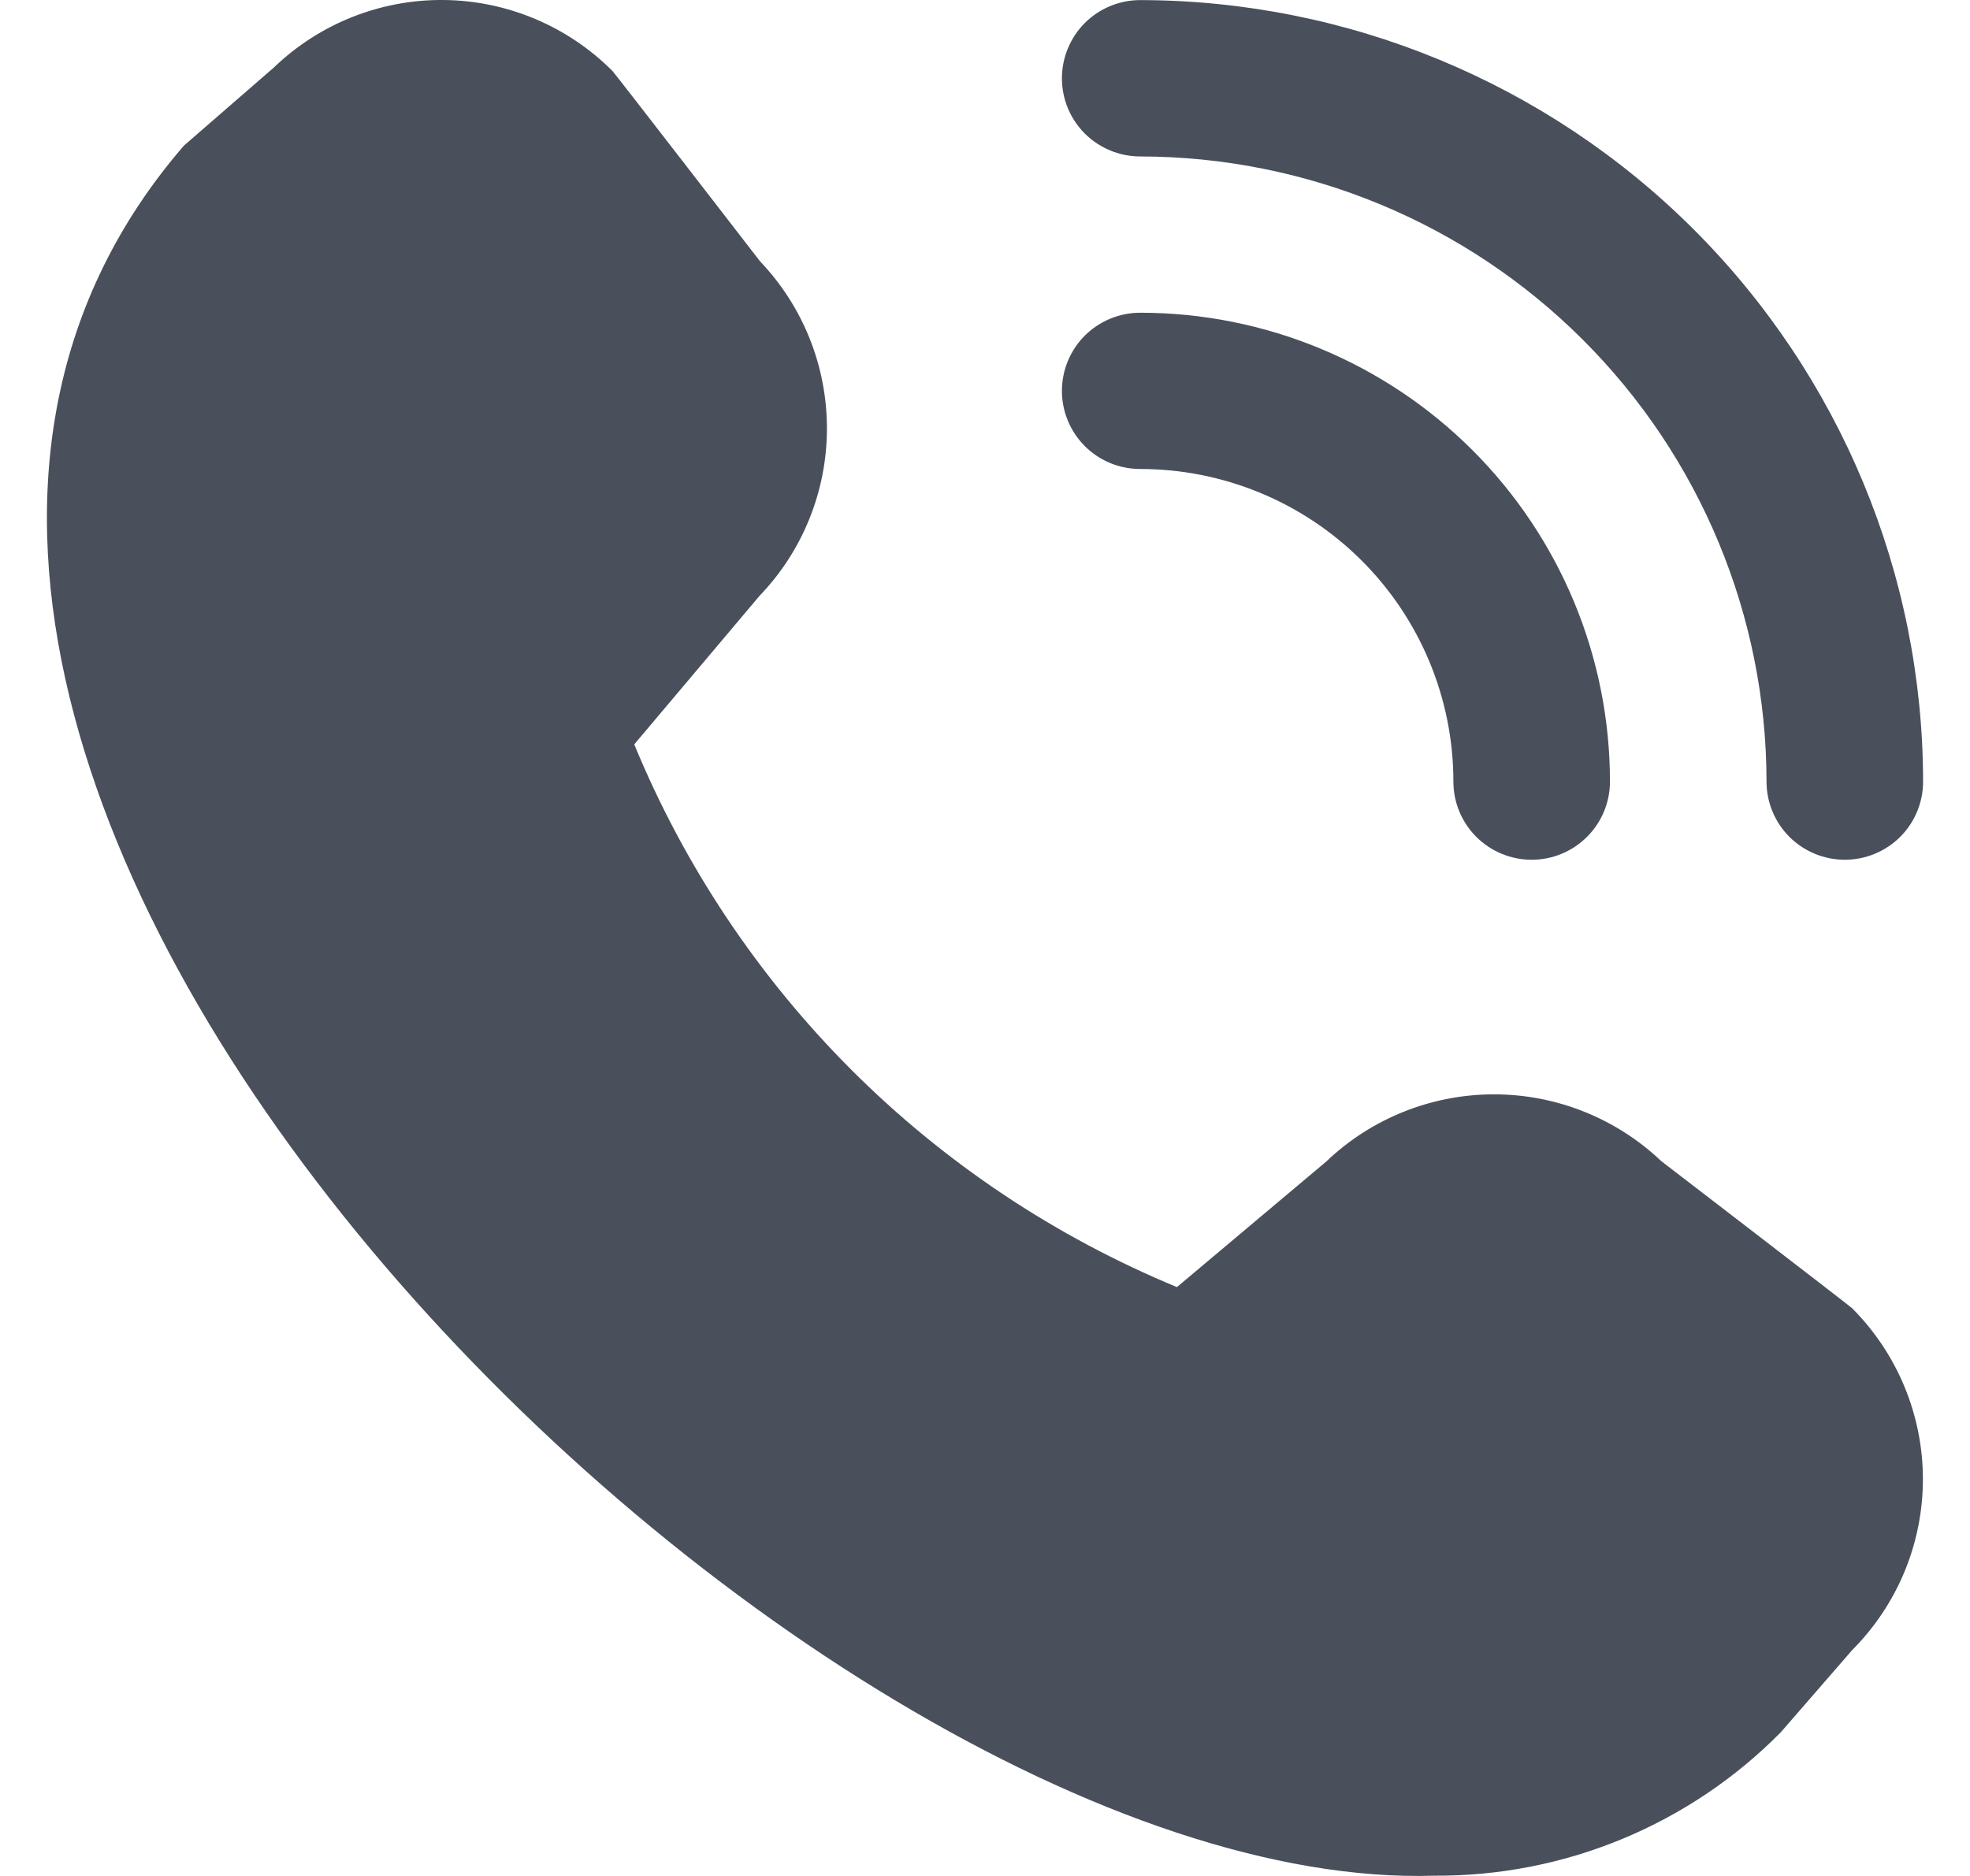 <svg width="21" height="20" viewBox="0 0 21 20" fill="none" xmlns="http://www.w3.org/2000/svg">
<g clip-path="url(#clip0_6039_12899)">
<path d="M19.666 9.166C19.444 9.166 19.232 9.078 19.075 8.922C18.919 8.766 18.831 8.554 18.831 8.333C18.829 6.566 18.125 4.872 16.873 3.622C15.622 2.372 13.925 1.67 12.155 1.668C11.933 1.668 11.721 1.58 11.564 1.424C11.408 1.268 11.32 1.056 11.32 0.835C11.32 0.614 11.408 0.402 11.564 0.245C11.721 0.089 11.933 0.001 12.155 0.001C14.367 0.004 16.488 0.882 18.053 2.444C19.617 4.006 20.498 6.124 20.5 8.333C20.5 8.554 20.412 8.766 20.256 8.922C20.099 9.078 19.887 9.166 19.666 9.166ZM17.162 8.333C17.162 7.007 16.634 5.736 15.695 4.798C14.756 3.861 13.483 3.334 12.155 3.334C11.933 3.334 11.721 3.422 11.564 3.578C11.408 3.734 11.32 3.946 11.32 4.167C11.32 4.388 11.408 4.6 11.564 4.756C11.721 4.913 11.933 5 12.155 5C13.04 5 13.889 5.351 14.515 5.976C15.141 6.601 15.493 7.449 15.493 8.333C15.493 8.554 15.581 8.766 15.737 8.922C15.894 9.078 16.106 9.166 16.327 9.166C16.549 9.166 16.761 9.078 16.917 8.922C17.074 8.766 17.162 8.554 17.162 8.333ZM18.984 18.467L19.743 17.593C20.226 17.109 20.498 16.454 20.498 15.77C20.498 15.087 20.226 14.431 19.743 13.947C19.717 13.921 17.709 12.379 17.709 12.379C17.227 11.921 16.587 11.666 15.922 11.667C15.257 11.668 14.617 11.925 14.137 12.384L12.546 13.722C11.248 13.185 10.068 12.398 9.075 11.405C8.083 10.412 7.296 9.234 6.761 7.936L8.096 6.353C8.557 5.874 8.814 5.235 8.815 4.571C8.816 3.906 8.561 3.267 8.102 2.786C8.102 2.786 6.556 0.784 6.53 0.758C6.054 0.28 5.408 0.007 4.732 0C4.057 -0.007 3.406 0.251 2.919 0.72L1.96 1.553C-3.71 8.12 8.499 20.215 15.294 19.997C15.98 20.001 16.66 19.868 17.294 19.605C17.928 19.342 18.502 18.956 18.984 18.467Z" fill="#49505B"/>
</g>
<defs>
<clipPath id="clip0_6039_12899">
<rect width="20" height="20" fill="white" transform="translate(0.5)"/>
</clipPath>
</defs>
</svg>
